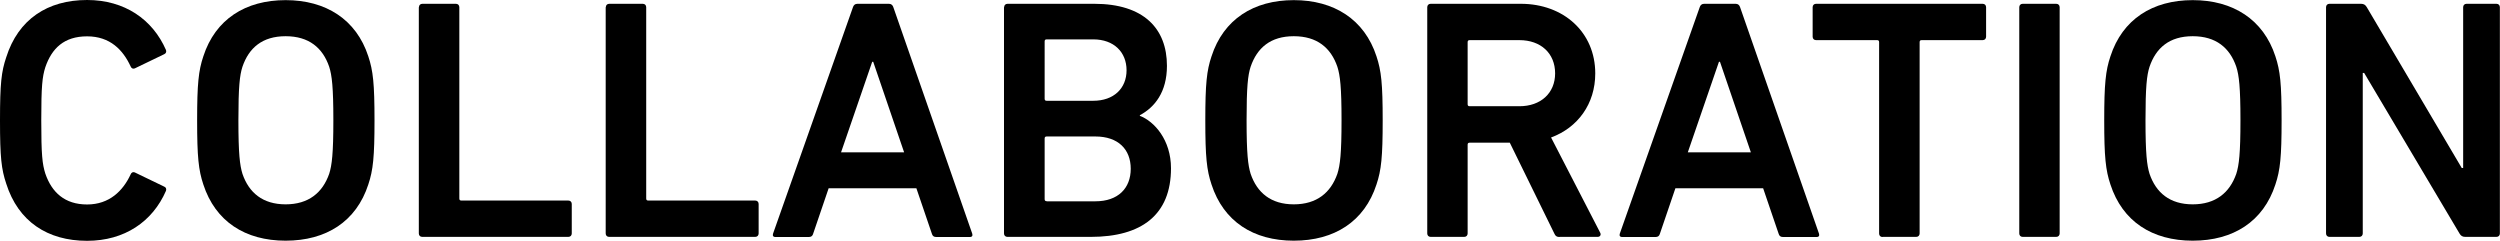 <?xml version="1.0" encoding="UTF-8"?><svg id="_イヤー_2" xmlns="http://www.w3.org/2000/svg" viewBox="0 0 197.46 19.01"><g id="_イヤー_1-2"><g><path d="M0,9.51c0-2.93,.11-3.85,.49-4.98C1.44,1.52,3.76,0,6.88,0c2.95,0,5.17,1.52,6.23,3.95,.05,.14,0,.27-.14,.33l-2.3,1.11c-.16,.08-.3,0-.35-.14-.6-1.3-1.62-2.38-3.44-2.38s-2.79,.95-3.3,2.44c-.24,.76-.32,1.49-.32,4.2s.08,3.44,.32,4.2c.51,1.49,1.54,2.44,3.3,2.44s2.84-1.08,3.44-2.38c.05-.14,.19-.22,.35-.14l2.3,1.11c.14,.05,.19,.19,.14,.33-1.06,2.44-3.28,3.95-6.23,3.95-3.12,0-5.44-1.52-6.39-4.52-.38-1.14-.49-2.06-.49-4.98Z"/><path d="M16.06,14.57c-.38-1.14-.49-2.17-.49-5.06s.11-3.93,.49-5.06c.95-2.93,3.33-4.44,6.5-4.44s5.58,1.52,6.53,4.44c.38,1.14,.49,2.17,.49,5.06s-.11,3.93-.49,5.06c-.95,2.93-3.33,4.44-6.53,4.44s-5.55-1.52-6.5-4.44Zm9.94-.84c.22-.68,.33-1.63,.33-4.23s-.11-3.55-.33-4.23c-.51-1.49-1.6-2.41-3.44-2.41s-2.9,.92-3.41,2.41c-.22,.68-.32,1.6-.32,4.23s.11,3.55,.32,4.23c.51,1.49,1.6,2.41,3.41,2.41s2.92-.92,3.44-2.41Z"/><path d="M33.09,.57c0-.16,.11-.27,.27-.27h2.65c.16,0,.27,.11,.27,.27V15.68c0,.11,.05,.16,.16,.16h8.45c.16,0,.27,.11,.27,.27v2.33c0,.16-.11,.27-.27,.27h-11.54c-.16,0-.27-.11-.27-.27V.57Z"/><path d="M47.85,.57c0-.16,.11-.27,.27-.27h2.65c.16,0,.27,.11,.27,.27V15.68c0,.11,.05,.16,.16,.16h8.45c.16,0,.27,.11,.27,.27v2.33c0,.16-.11,.27-.27,.27h-11.54c-.16,0-.27-.11-.27-.27V.57Z"/><path d="M67.37,.57c.05-.16,.16-.27,.35-.27h2.49c.19,0,.3,.11,.35,.27l6.23,17.88c.05,.16,0,.27-.19,.27h-2.65c-.19,0-.3-.08-.35-.27l-1.22-3.58h-6.93l-1.22,3.58c-.05,.19-.16,.27-.35,.27h-2.63c-.19,0-.24-.11-.19-.27L67.37,.57Zm4.04,11.46l-2.44-7.15h-.08l-2.46,7.15h4.98Z"/><path d="M79.31,.57c0-.16,.11-.27,.27-.27h6.85c3.9,0,5.74,1.95,5.74,4.9,0,2.09-.98,3.28-2.14,3.9v.05c1.14,.43,2.46,1.9,2.46,4.14,0,3.66-2.3,5.42-6.34,5.42h-6.58c-.16,0-.27-.11-.27-.27V.57Zm7.04,7.39c1.62,0,2.63-.98,2.63-2.41s-1-2.44-2.63-2.44h-3.68c-.11,0-.16,.05-.16,.16V7.8c0,.11,.05,.16,.16,.16h3.68Zm-3.68,7.94h3.85c1.79,0,2.79-1.03,2.79-2.57s-1-2.55-2.79-2.55h-3.85c-.11,0-.16,.05-.16,.16v4.79c0,.11,.05,.16,.16,.16Z"/><path d="M95.69,14.57c-.38-1.14-.49-2.17-.49-5.06s.11-3.93,.49-5.06c.95-2.93,3.33-4.44,6.5-4.44s5.58,1.52,6.53,4.44c.38,1.14,.49,2.17,.49,5.06s-.11,3.93-.49,5.06c-.95,2.93-3.33,4.44-6.53,4.44s-5.55-1.52-6.5-4.44Zm9.94-.84c.22-.68,.33-1.63,.33-4.23s-.11-3.55-.33-4.23c-.51-1.49-1.6-2.41-3.44-2.41s-2.9,.92-3.41,2.41c-.22,.68-.32,1.6-.32,4.23s.11,3.55,.32,4.23c.51,1.49,1.6,2.41,3.41,2.41s2.92-.92,3.44-2.41Z"/><path d="M123.18,18.72c-.22,0-.33-.08-.41-.27l-3.52-7.18h-3.17c-.11,0-.16,.05-.16,.16v7.01c0,.16-.11,.27-.27,.27h-2.65c-.16,0-.27-.11-.27-.27V.57c0-.16,.11-.27,.27-.27h7.12c3.38,0,5.88,2.25,5.88,5.5,0,2.41-1.38,4.28-3.49,5.06l3.87,7.5c.11,.19,0,.35-.19,.35h-3.01Zm-.35-12.92c0-1.6-1.14-2.63-2.82-2.63h-3.93c-.11,0-.16,.05-.16,.16v4.9c0,.11,.05,.16,.16,.16h3.93c1.68,0,2.82-1.03,2.82-2.6Z"/><path d="M134.25,.57c.05-.16,.16-.27,.35-.27h2.49c.19,0,.3,.11,.35,.27l6.23,17.88c.05,.16,0,.27-.19,.27h-2.65c-.19,0-.3-.08-.35-.27l-1.22-3.58h-6.93l-1.22,3.58c-.05,.19-.16,.27-.35,.27h-2.63c-.19,0-.24-.11-.19-.27L134.25,.57Zm4.04,11.46l-2.44-7.15h-.08l-2.46,7.15h4.98Z"/><path d="M148.69,18.72c-.16,0-.27-.11-.27-.27V3.33c0-.11-.05-.16-.16-.16h-4.82c-.16,0-.27-.11-.27-.27V.57c0-.16,.11-.27,.27-.27h13.16c.16,0,.27,.11,.27,.27V2.9c0,.16-.11,.27-.27,.27h-4.82c-.11,0-.16,.05-.16,.16v15.11c0,.16-.11,.27-.27,.27h-2.65Z"/><path d="M159.49,.57c0-.16,.11-.27,.27-.27h2.65c.16,0,.27,.11,.27,.27V18.44c0,.16-.11,.27-.27,.27h-2.65c-.16,0-.27-.11-.27-.27V.57Z"/><path d="M166.69,14.57c-.38-1.14-.49-2.17-.49-5.06s.11-3.93,.49-5.06c.95-2.93,3.33-4.44,6.5-4.44s5.58,1.52,6.53,4.44c.38,1.14,.49,2.17,.49,5.06s-.11,3.93-.49,5.06c-.95,2.93-3.33,4.44-6.53,4.44s-5.55-1.52-6.5-4.44Zm9.94-.84c.22-.68,.33-1.63,.33-4.23s-.11-3.55-.33-4.23c-.51-1.49-1.6-2.41-3.44-2.41s-2.9,.92-3.41,2.41c-.22,.68-.32,1.6-.32,4.23s.11,3.55,.32,4.23c.51,1.49,1.6,2.41,3.41,2.41s2.92-.92,3.44-2.41Z"/><path d="M183.72,.57c0-.16,.11-.27,.27-.27h2.49c.22,0,.35,.08,.46,.27l7.5,12.7h.11V.57c0-.16,.11-.27,.27-.27h2.36c.16,0,.27,.11,.27,.27V18.44c0,.16-.11,.27-.27,.27h-2.46c-.22,0-.35-.08-.46-.27l-7.53-12.68h-.11v12.68c0,.16-.11,.27-.27,.27h-2.36c-.16,0-.27-.11-.27-.27V.57Z"/></g></g></svg>